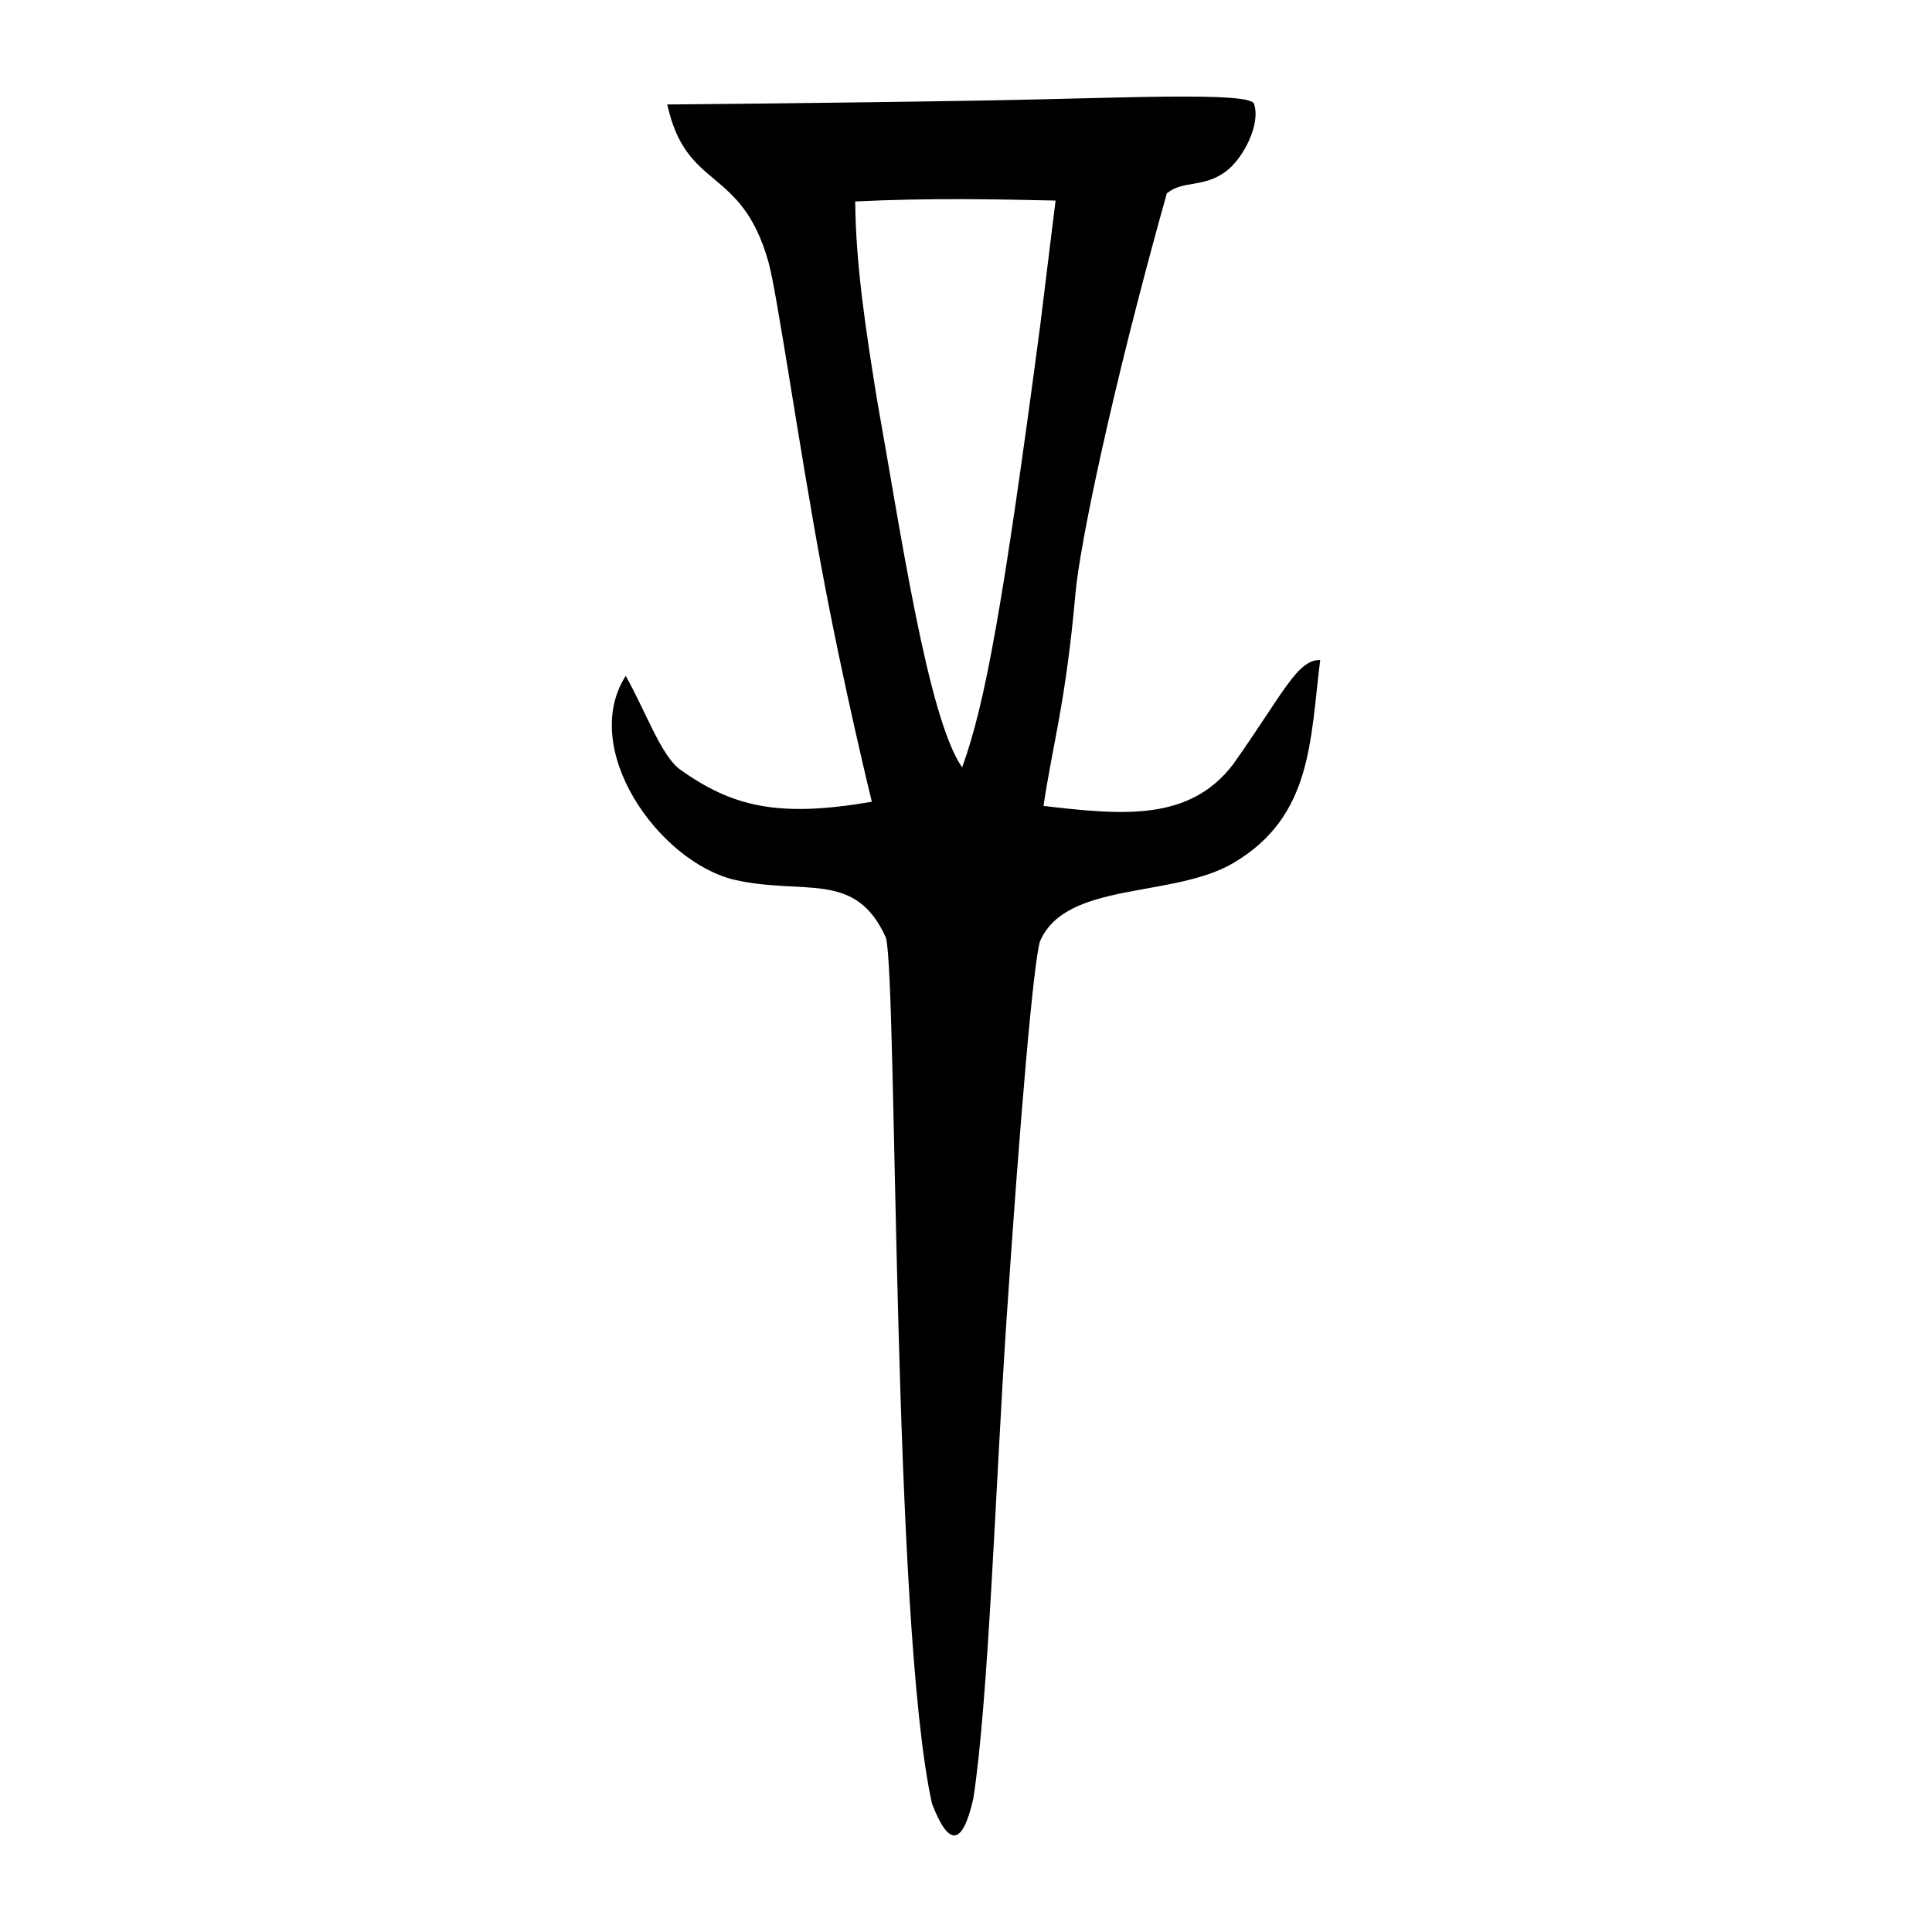 <?xml version="1.0" encoding="UTF-8"?>
<!DOCTYPE svg PUBLIC "-//W3C//DTD SVG 1.1//EN" "http://www.w3.org/Graphics/SVG/1.1/DTD/svg11.dtd">
<svg width="300" height="300" version="1.1" viewBox="0 0 79.375 79.375" xmlns="http://www.w3.org/2000/svg">
 <path id="a" d="m40.915 4.121c-6.691 0.117-13.5 0.171-13.5 0.171 0.782 3.586 3.042 2.492 4.16 6.486 0.348 1.238 1.228 7.423 2.176 12.547 0.91 4.909 2.068 9.614 2.068 9.614-3.839 0.662-5.726 0.214-7.891-1.333-0.781-0.59-1.406-2.394-2.221-3.838-1.909 2.988 1.324 7.602 4.445 8.373 2.893 0.663 4.992-0.415 6.247 2.387 0.468 1.739 0.25 28.201 1.892 35.577 0.673 1.746 1.242 1.79 1.697-0.211 0.624-4.008 0.917-12.934 1.355-19.533 0.574-8.609 1.12-14.809 1.383-15.683 1.065-2.495 5.473-1.76 7.951-3.225 3.246-1.917 3.145-5.033 3.563-8.336-0.943-0.024-1.507 1.354-3.578 4.284-1.788 2.345-4.521 2.092-7.79 1.71 0.386-2.602 0.909-4.207 1.314-8.742 0.162-1.867 1.42-8.1 3.751-16.422 0.65-0.546 1.473-0.221 2.393-0.878 0.731-0.517 1.486-1.973 1.188-2.808-0.179-0.498-5.545-0.231-10.602-0.141zm-5.779 4.156c3.101-0.152 5.867-0.09 8.232-0.037-0.253 2.07-0.415 3.335-0.632 5.137-1.512 11.408-2.256 15.545-3.207 18.15-1.412-2.024-2.519-9.652-3.51-15.18-0.421-2.638-0.861-5.393-0.883-8.07z" fill="none" stroke="#000" stroke-width="0" style="fill:#000"/>
</svg>
